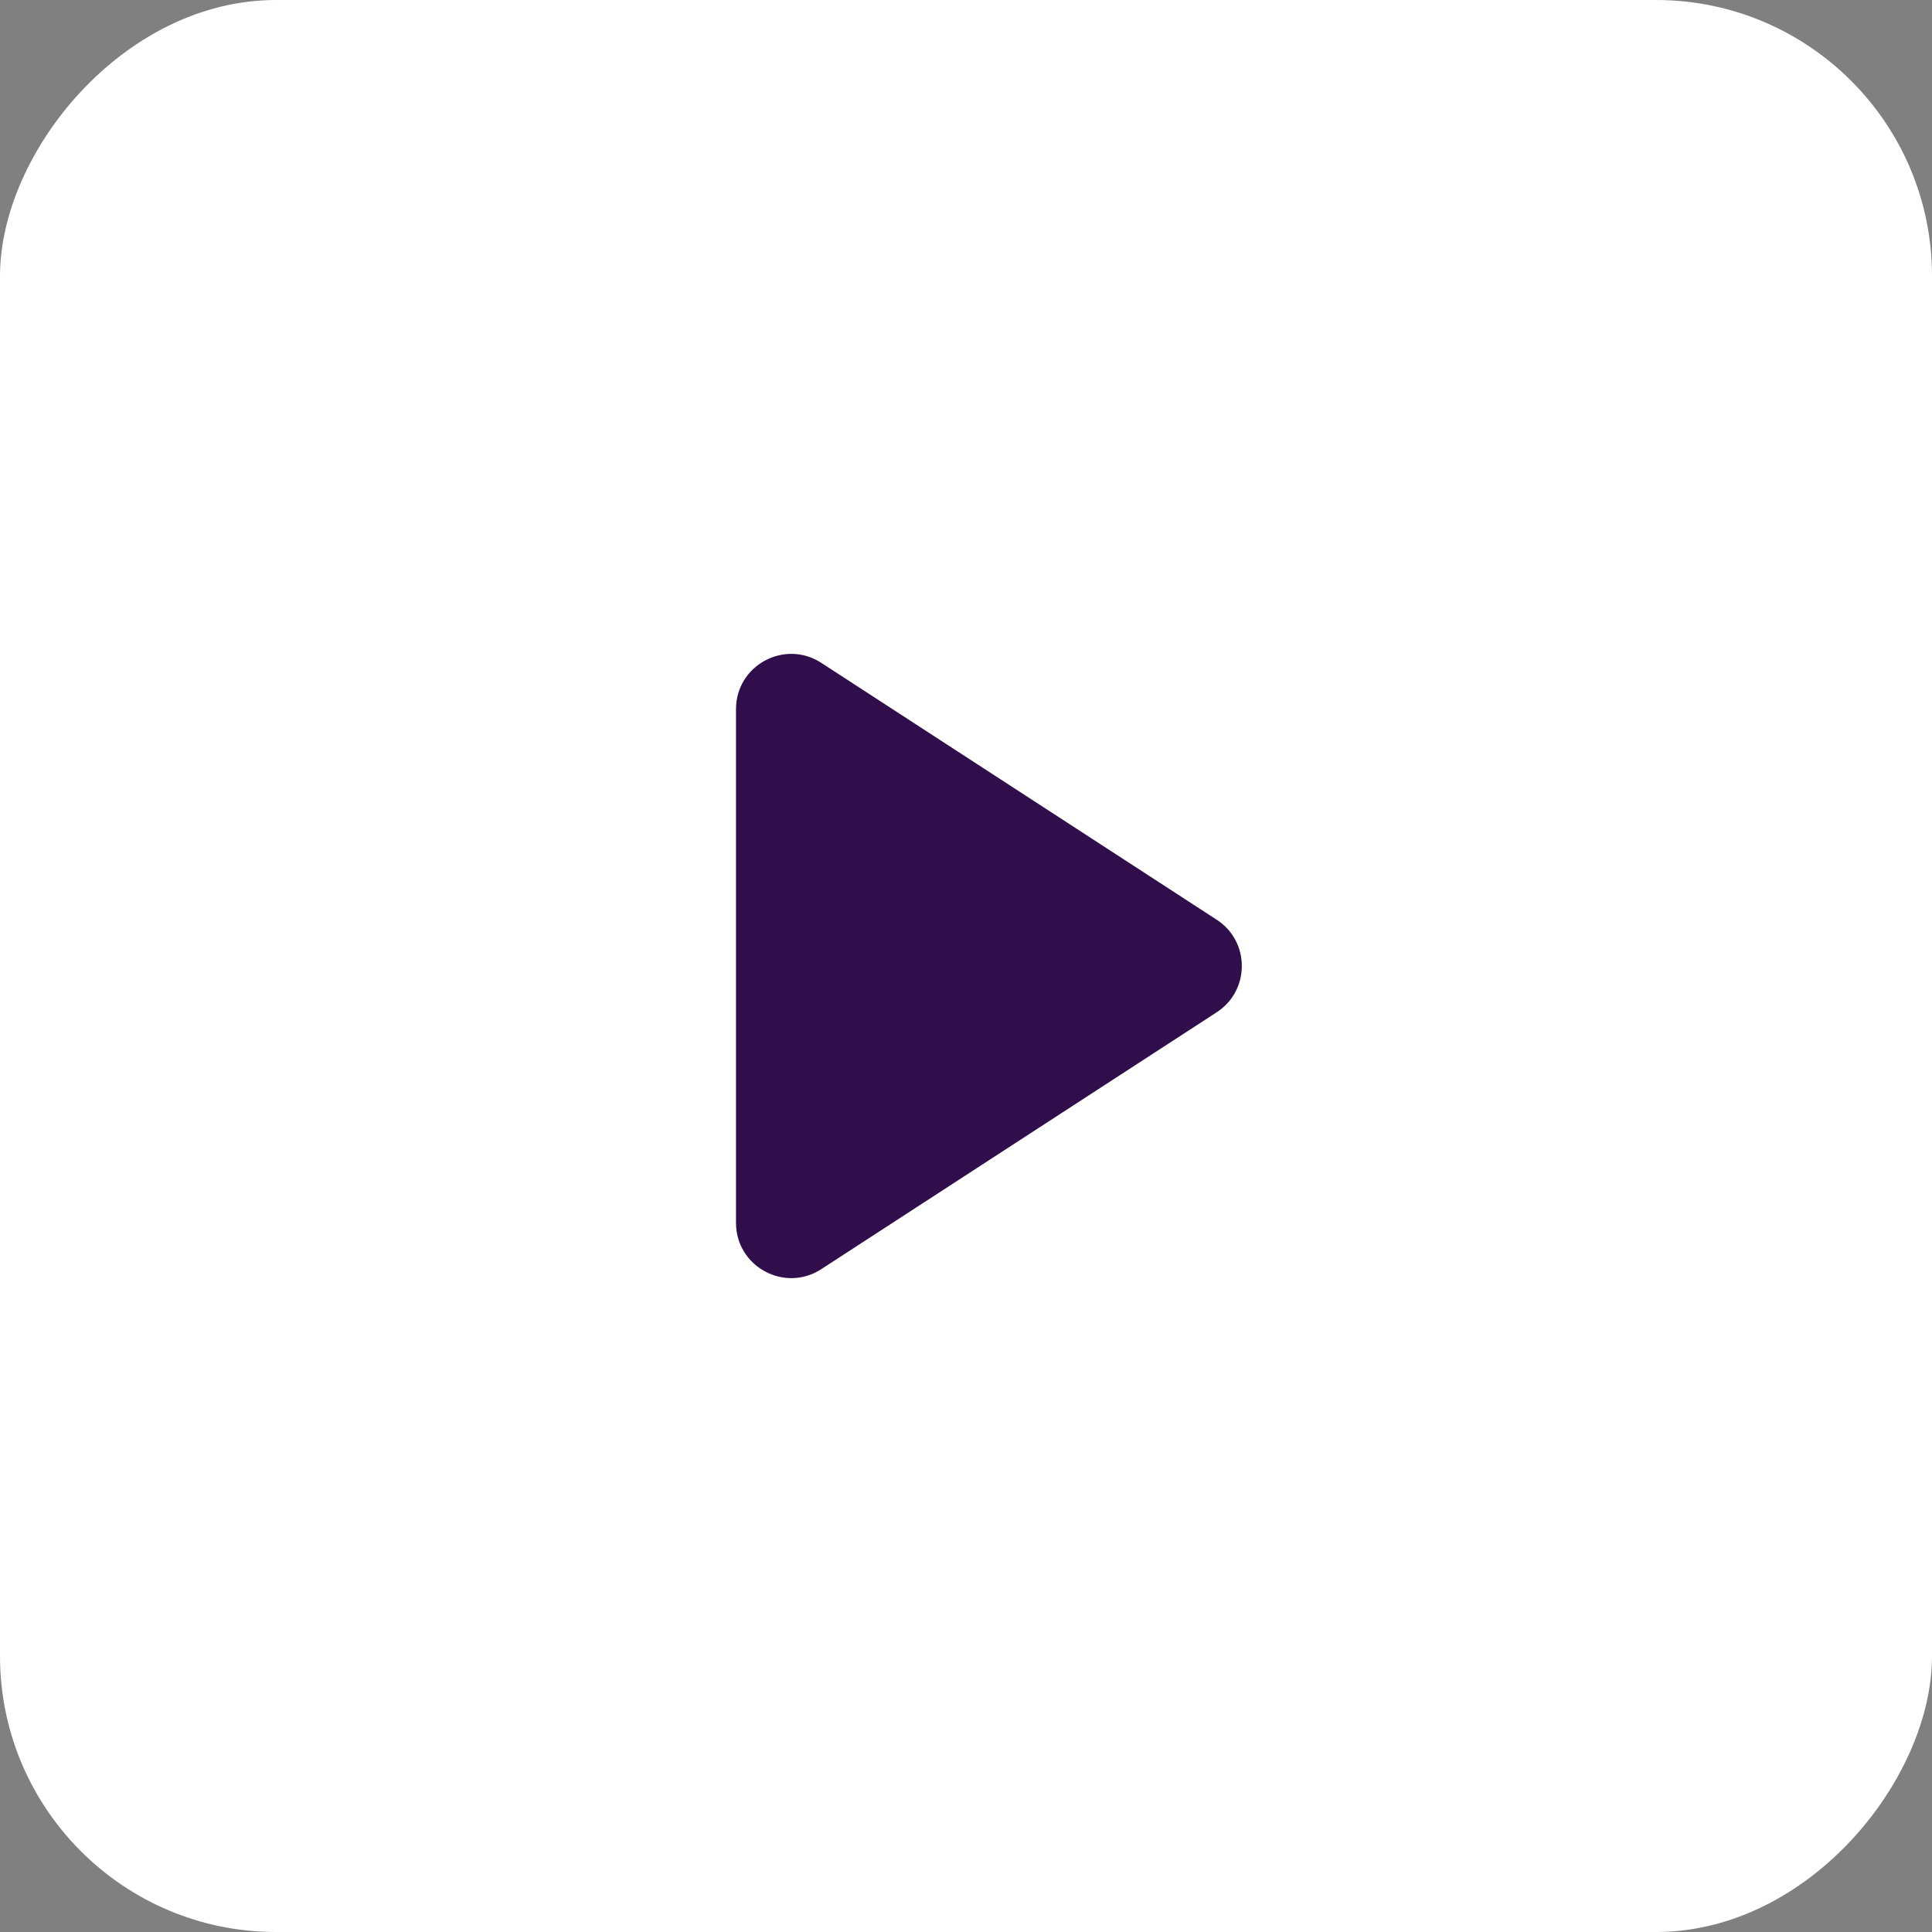 <svg width="21" height="21" viewBox="0 0 21 21" fill="none" xmlns="http://www.w3.org/2000/svg">
<rect x="0" y="0" width="21" height="21" fill="#808080" stroke="none"/>
<rect width="21" height="21" rx="3" transform="matrix(-1 0 0 1 21 0)" fill="white"/>
<path d="M13.225 9.997C13.589 10.233 13.589 10.767 13.225 11.003L8.927 13.795C8.528 14.054 8 13.768 8 13.292L8 7.708C8 7.232 8.528 6.946 8.927 7.205L13.225 9.997Z" fill="#300E4B"/>
</svg>
